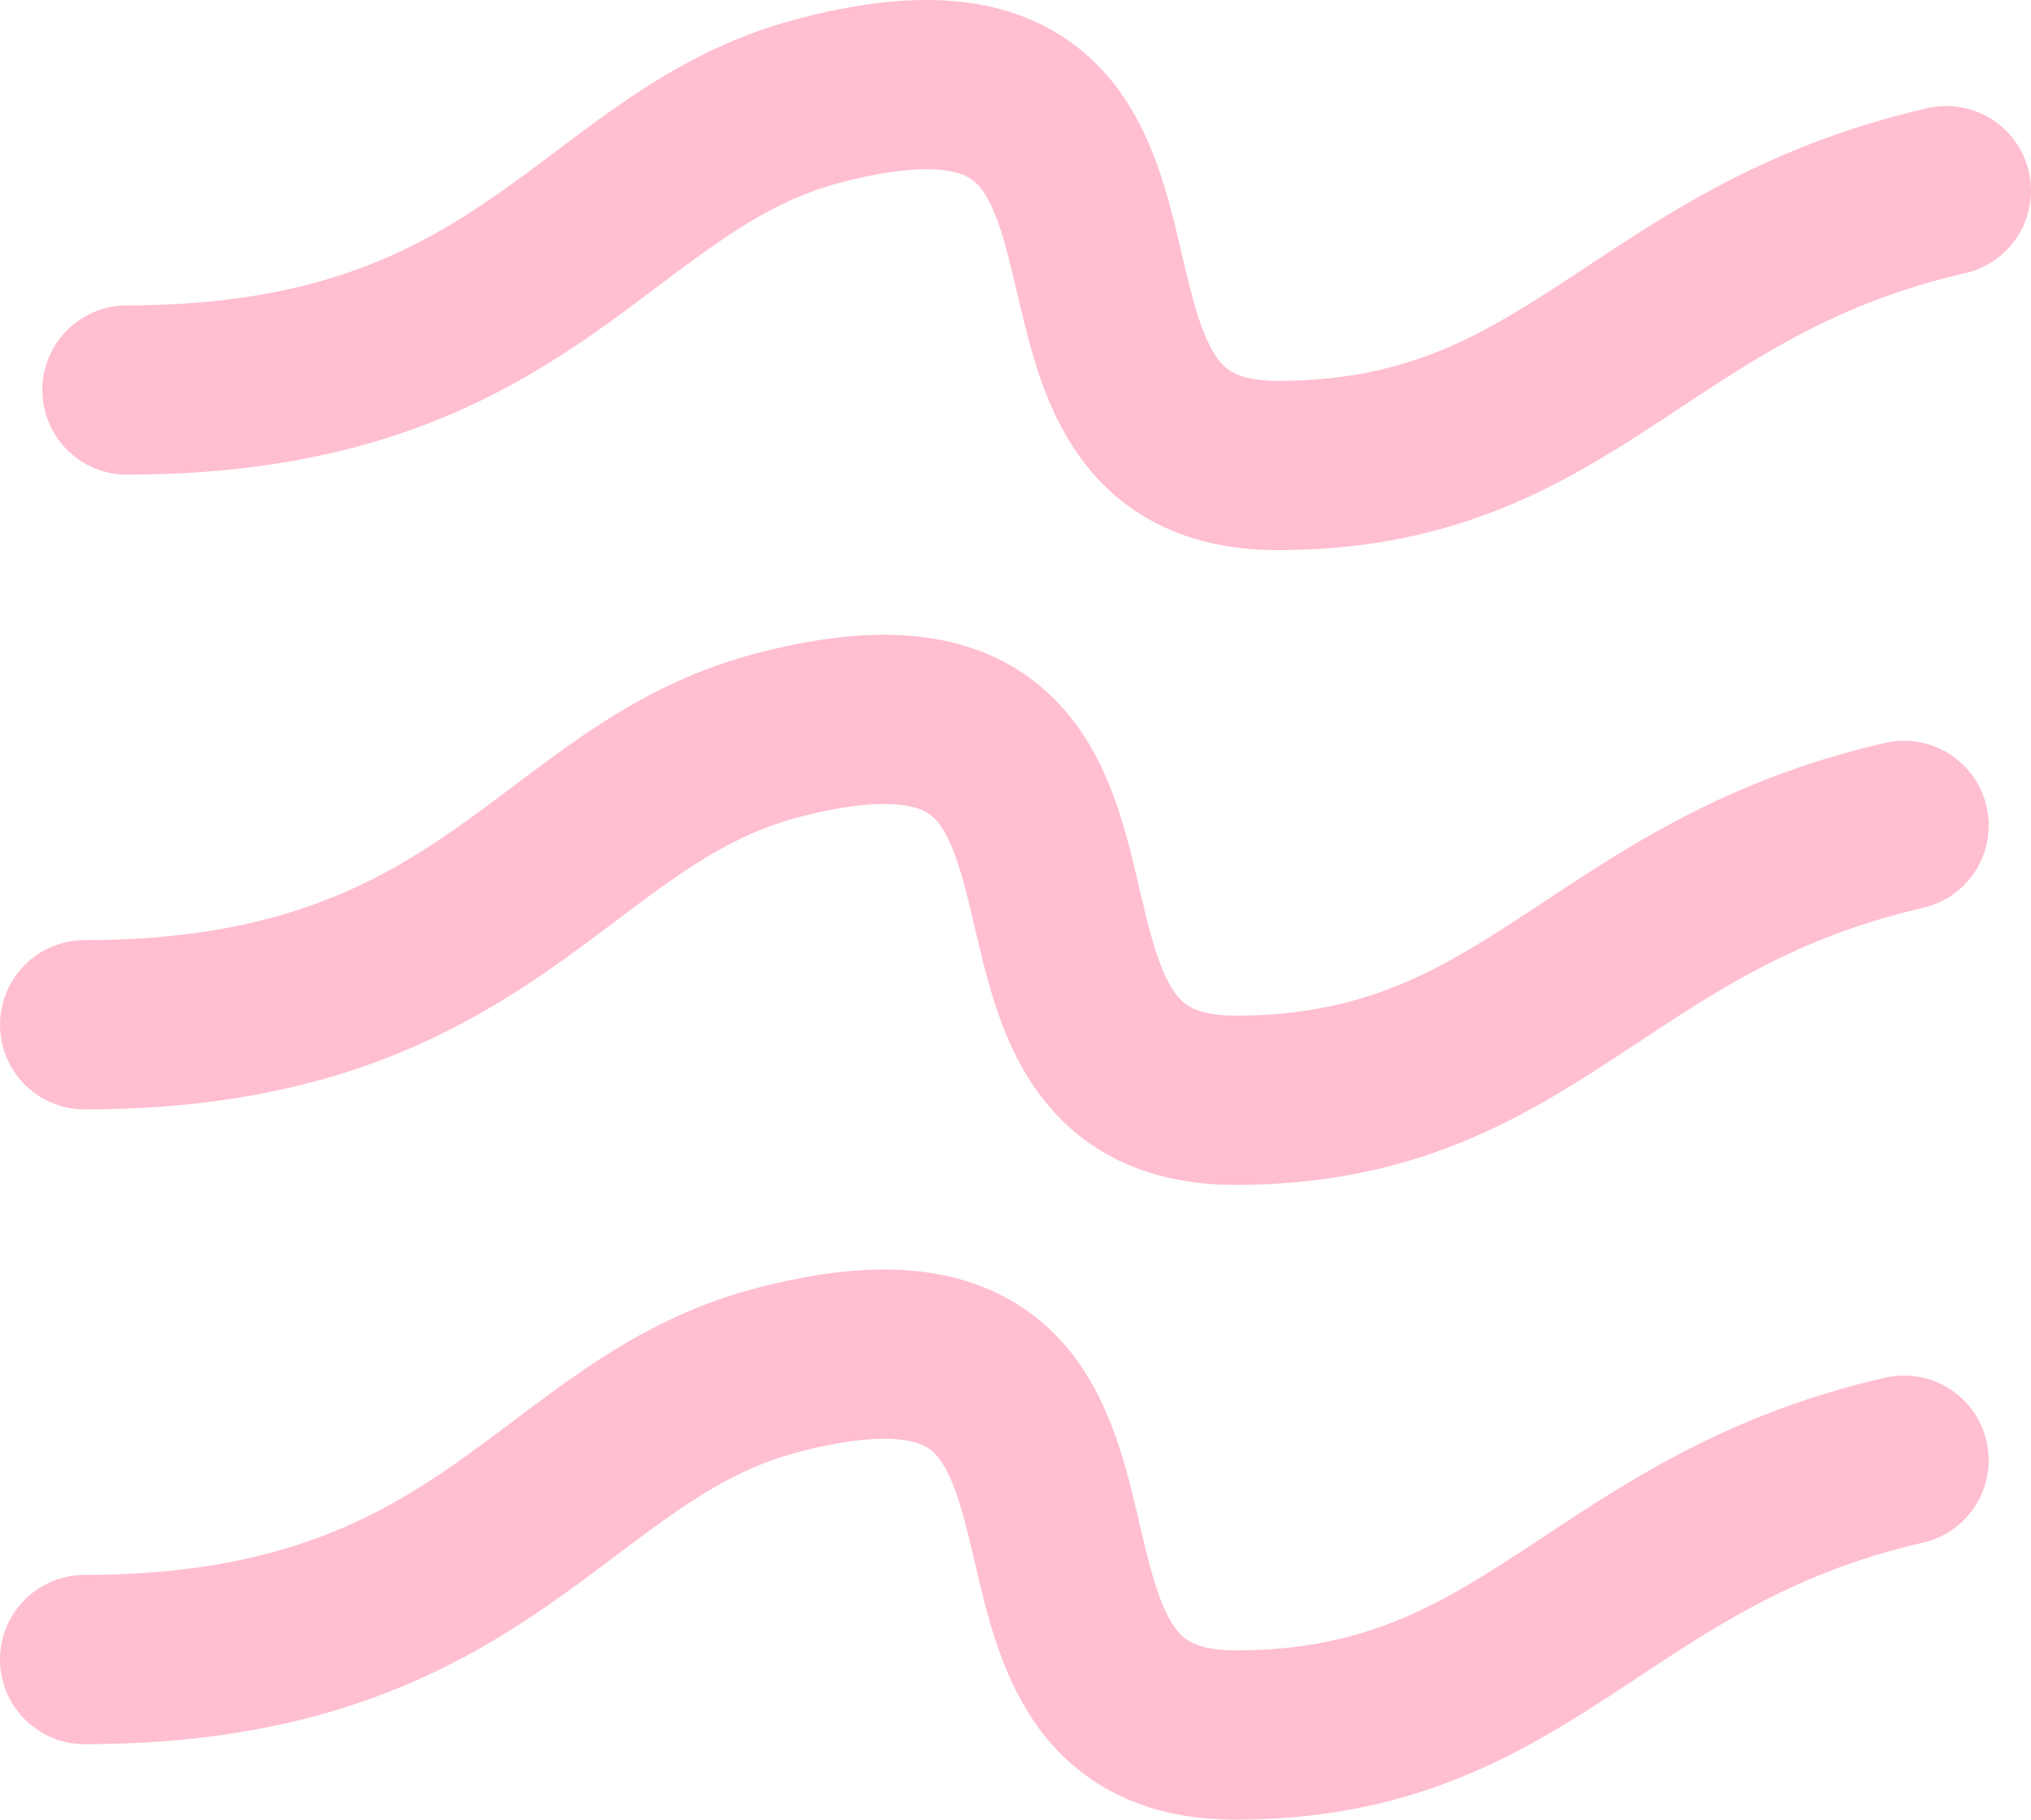 <svg width="48" height="43" viewBox="0 0 48 43" fill="none" xmlns="http://www.w3.org/2000/svg">
<path d="M3 9.216C12.556 9.216 14.026 3.786 19.347 2.383C29.094 -0.186 23.214 11 30.197 11C37.179 11 38.718 6.172 46 4.505" stroke="#FFBFD0" stroke-width="4" stroke-linecap="round"/>
<path d="M2 24.216C11.556 24.216 13.026 18.786 18.347 17.383C28.094 14.815 22.214 26 29.197 26C36.179 26 37.718 21.172 45 19.505" stroke="#FFBFD0" stroke-width="4" stroke-linecap="round"/>
<path d="M2 39.216C11.556 39.216 13.026 33.786 18.347 32.383C28.094 29.814 22.214 41 29.197 41C36.179 41 37.718 36.172 45 34.505" stroke="#FFBFD0" stroke-width="4" stroke-linecap="round"/>
</svg>
